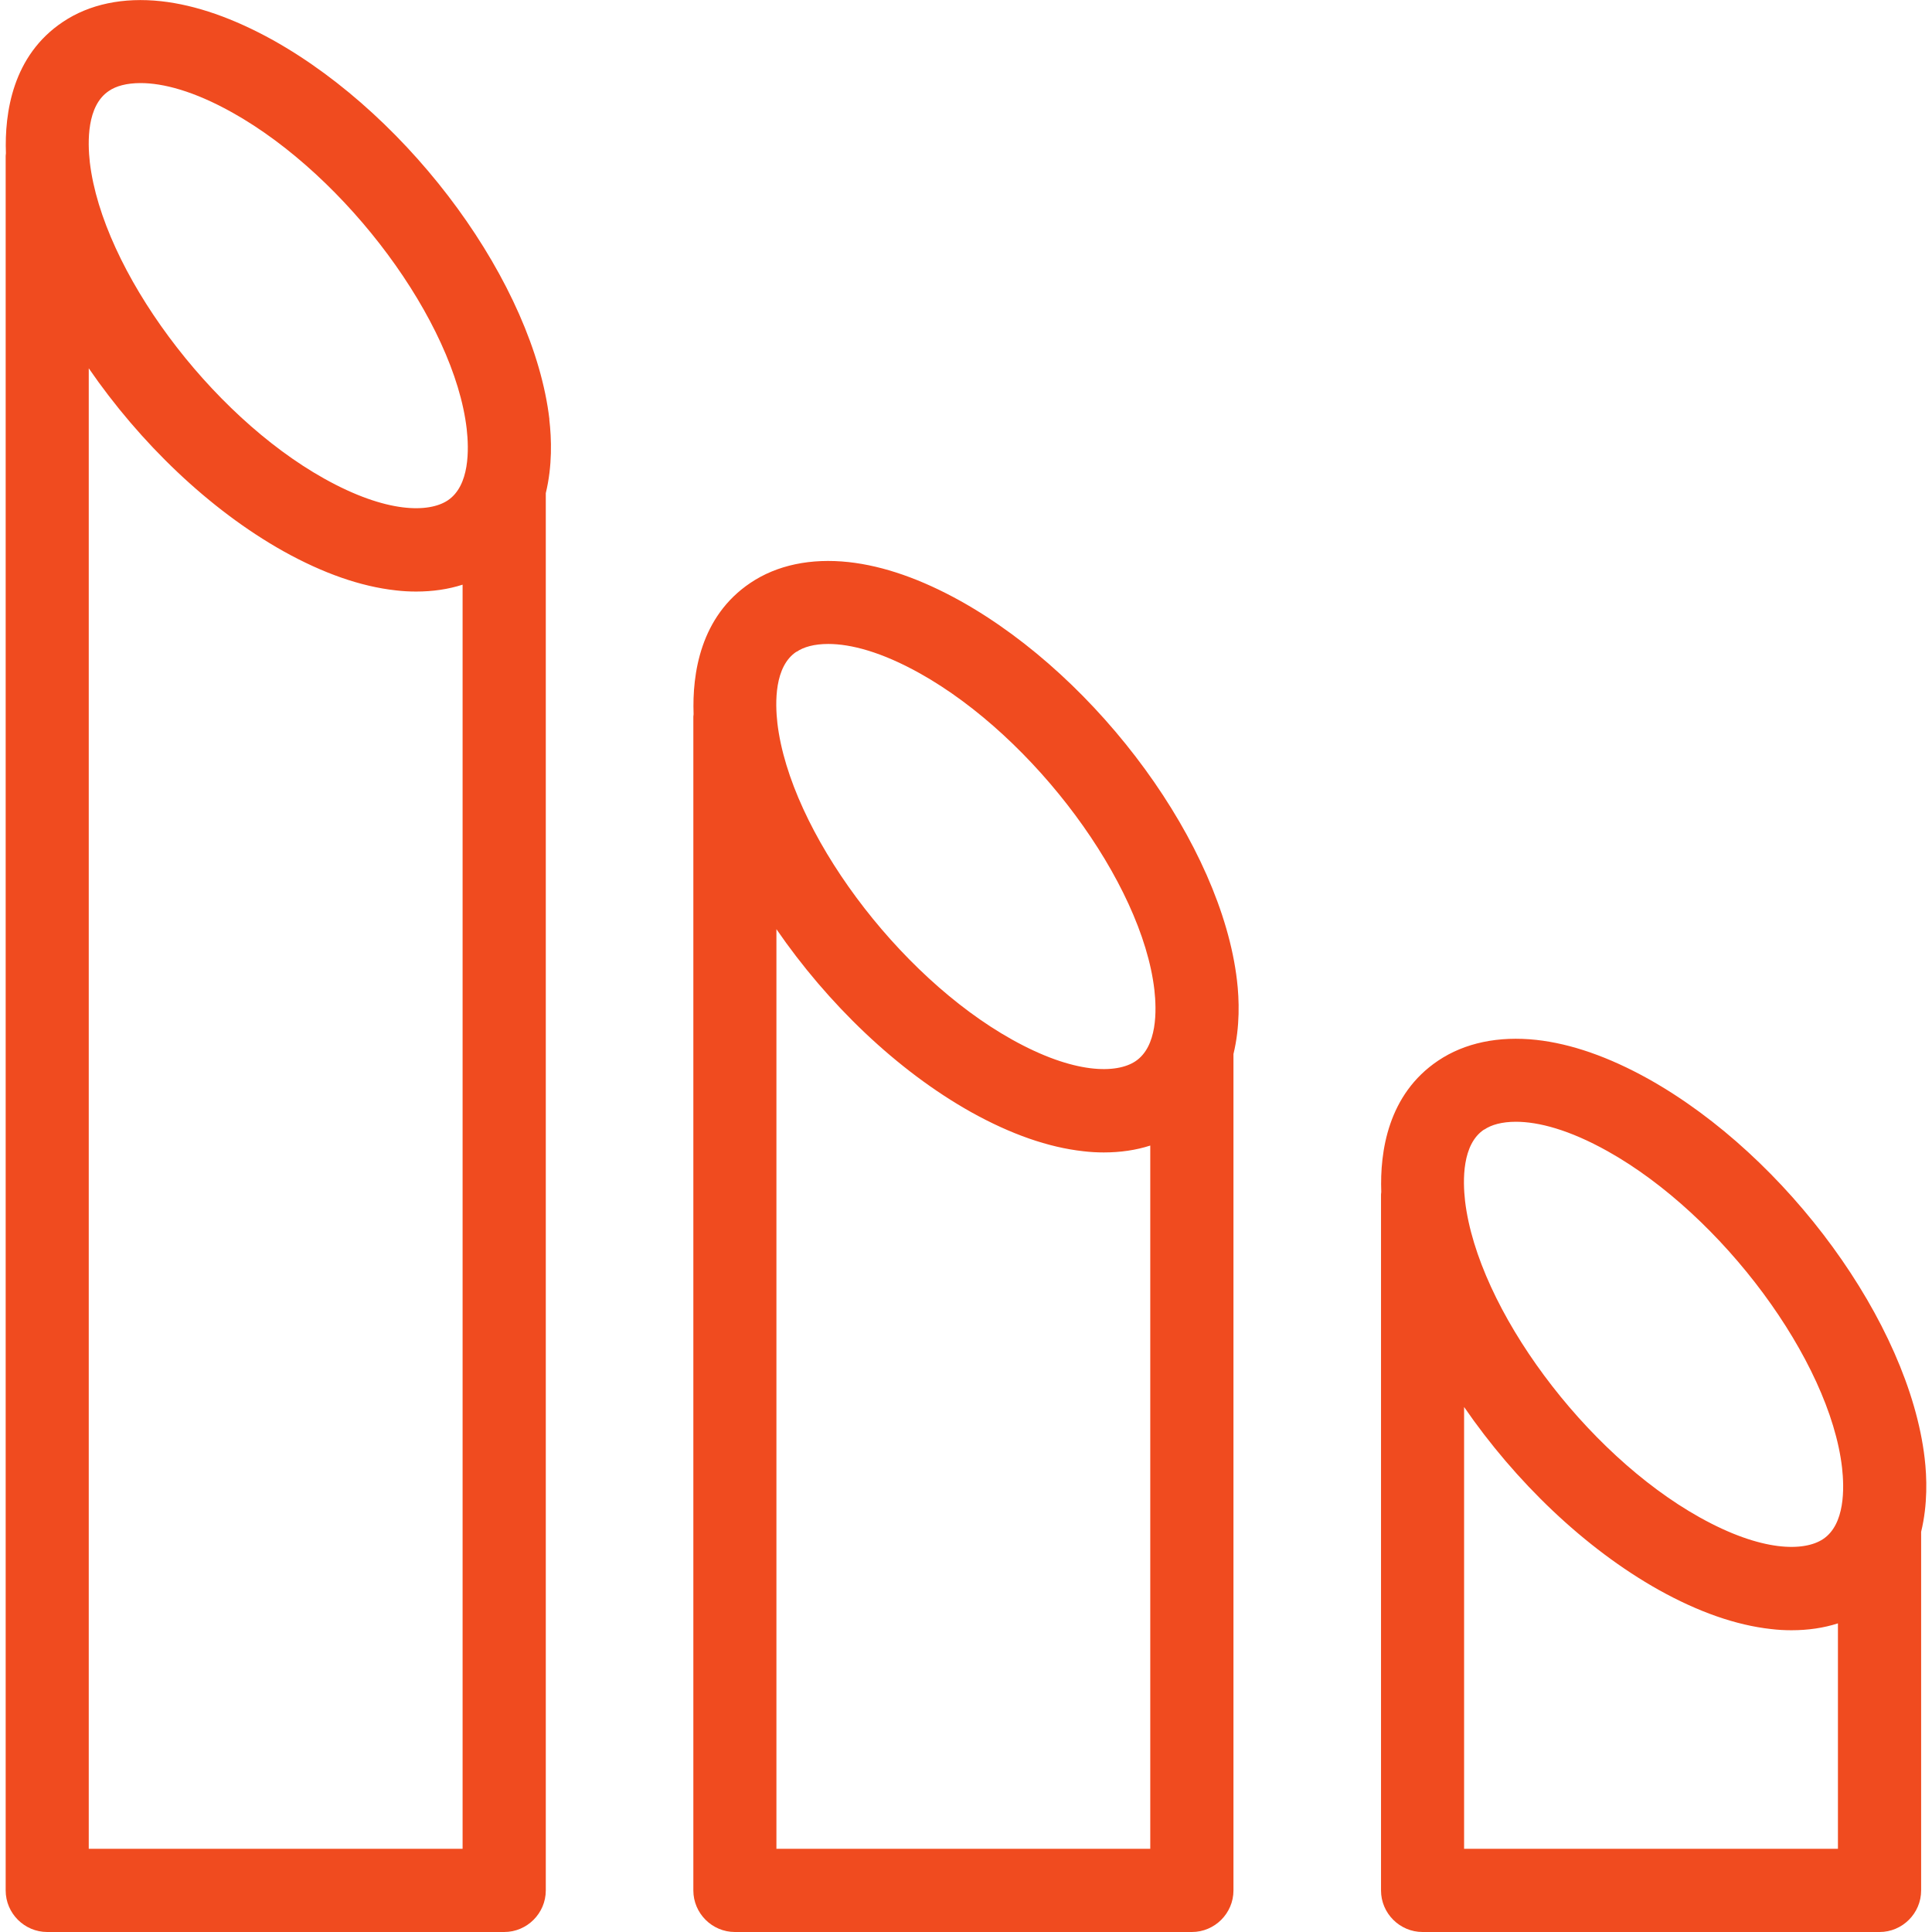 <?xml version="1.0" encoding="UTF-8"?>
<svg id="_图层_1" data-name="图层 1" xmlns="http://www.w3.org/2000/svg" viewBox="0 0 160 160">
  <defs>
    <style>
      .cls-1 {
        fill: #f04b1f;
      }
    </style>
  </defs>
  <path class="cls-1" d="M45.5,34.73c-1.31-11.17-11.36-24.96-22.88-31.4C19.34,1.51,16.23,.42,13.34,.1c-3.13-.34-5.94,.24-8.14,1.72C1.04,4.6,.37,9.35,.49,12.69c0,.07-.02,.14-.02,.21V156.56c0,1.89,1.55,3.44,3.44,3.44H41.76c1.89,0,3.44-1.55,3.44-3.44V40.84c.55-2.27,.48-4.51,.29-6.11ZM9.02,7.53c.58-.4,1.46-.65,2.62-.65,1.86,0,4.4,.65,7.6,2.44,9.48,5.3,18.38,17.31,19.41,26.2,.19,1.69,.26,4.7-1.57,5.92-1.55,1.03-5.04,1.1-10.24-1.81C17.36,34.33,8.49,22.34,7.44,13.45c-.19-1.69-.26-4.7,1.58-5.92Zm-1.67,145.57V30.5c4.22,6.14,9.96,11.7,16.14,15.16,3.27,1.82,6.38,2.91,9.27,3.23,.58,.07,1.15,.1,1.7,.1,1.38,0,2.67-.19,3.85-.57v104.69H7.35v-.02ZM102.44,81.18c-1.31-11.17-11.36-24.96-22.88-31.4-3.27-1.82-6.38-2.91-9.27-3.23-3.13-.34-5.94,.24-8.14,1.72-4.16,2.79-4.83,7.54-4.71,10.87,0,.07-.02,.14-.02,.21v97.21c0,1.89,1.55,3.44,3.44,3.44h37.85c1.89,0,3.44-1.55,3.44-3.44V87.29c.55-2.27,.48-4.51,.29-6.11Zm-36.47-27.2c.58-.4,1.46-.65,2.62-.65,1.86,0,4.4,.65,7.6,2.44,9.48,5.3,18.38,17.31,19.41,26.2,.19,1.69,.26,4.7-1.57,5.92-1.55,1.03-5.04,1.1-10.24-1.81-9.48-5.3-18.36-17.29-19.41-26.19-.19-1.69-.26-4.7,1.58-5.92Zm-1.67,99.12V76.95c4.22,6.14,9.96,11.7,16.14,15.16,3.27,1.82,6.38,2.91,9.27,3.23,.58,.07,1.15,.1,1.7,.1,1.38,0,2.67-.19,3.85-.57v58.24h-30.97v-.02Zm95.09-32.35c-1.31-11.17-11.36-24.96-22.88-31.4-3.27-1.82-6.38-2.91-9.27-3.23-3.13-.34-5.94,.24-8.14,1.72-4.16,2.79-4.83,7.54-4.71,10.87,0,.07-.02,.14-.02,.21v57.64c0,1.89,1.55,3.44,3.44,3.44h37.85c1.89,0,3.44-1.55,3.44-3.44v-29.7c.55-2.27,.48-4.51,.29-6.11Zm-36.47-27.2c.58-.4,1.46-.65,2.62-.65,1.86,0,4.4,.65,7.6,2.44,9.48,5.3,18.38,17.31,19.41,26.2,.19,1.69,.26,4.7-1.57,5.92-1.55,1.03-5.04,1.1-10.24-1.81-9.48-5.3-18.36-17.29-19.41-26.19-.19-1.69-.26-4.7,1.58-5.92Zm-1.67,59.55v-36.58c4.22,6.14,9.96,11.7,16.14,15.16,3.27,1.82,6.38,2.91,9.27,3.23,.58,.07,1.15,.1,1.7,.1,1.38,0,2.67-.19,3.85-.57v18.67h-30.97v-.02Z"/>
</svg>